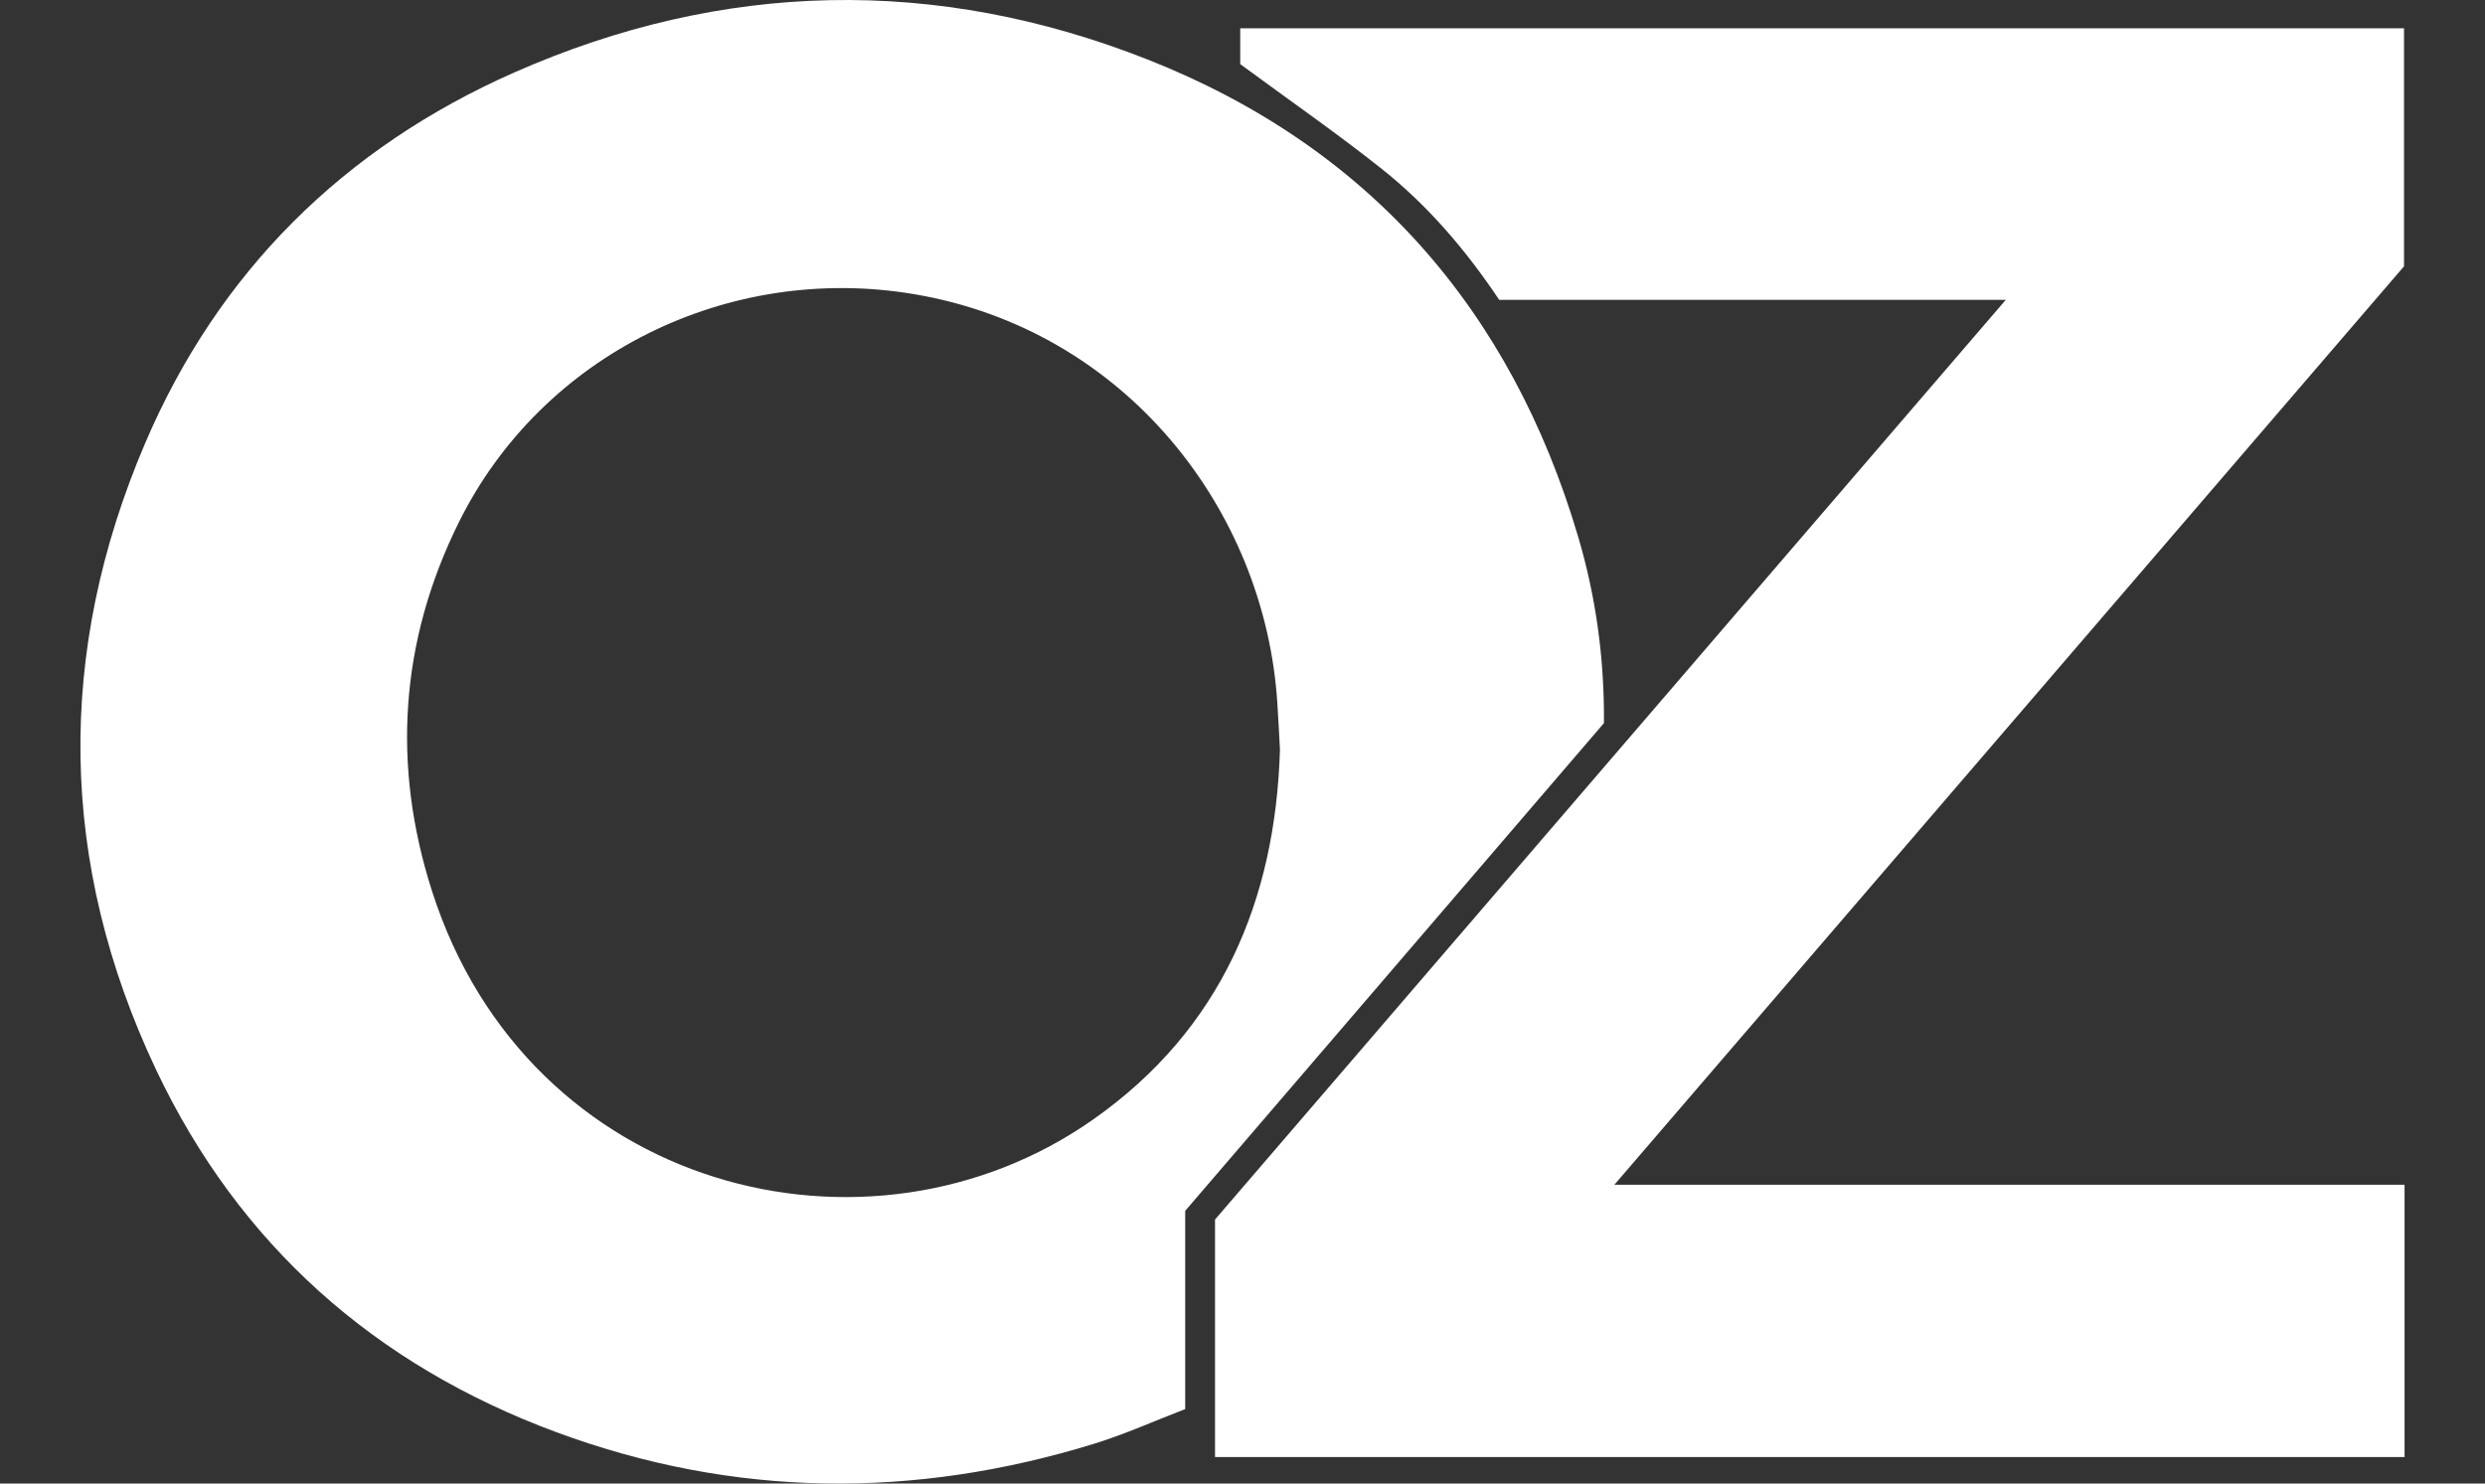 <svg xmlns="http://www.w3.org/2000/svg" fill="none" viewBox="0 0 67 40" height="40" width="67">
<rect x="0" y="0" width="67" height="40" fill="#333333" stroke="none"/>
<path fill="#FFF" d="M31.955 32.651V37.993C31.138 38.306 30.335 38.669 29.5 38.927C24.638 40.425 19.785 40.385 15.005 38.617C10.114 36.809 6.441 33.562 4.204 28.834C1.576 23.275 1.507 17.585 3.911 11.955C5.882 7.34 9.262 3.985 13.867 1.953C19.494 -0.53 25.242 -0.644 30.938 1.603C36.892 3.951 40.736 8.341 42.55 14.472C43.028 16.087 43.26 17.759 43.245 19.497C39.505 23.854 35.752 28.224 31.954 32.649L31.955 32.651ZM34.51 20.212C34.484 19.735 34.465 19.335 34.438 18.936C34.101 13.761 30.352 8.889 24.638 7.93C19.645 7.092 14.617 9.547 12.368 14.089C10.784 17.29 10.561 20.636 11.649 24.03C14.242 32.12 23.426 34.44 29.481 30.179C32.929 27.753 34.39 24.265 34.51 20.211V20.212Z"></path>
<path fill="#FFF" d="M64.831 31.942V39.285H32.759V32.882C39.812 24.678 46.894 16.441 54.08 8.084H40.42C39.515 6.729 38.486 5.531 37.246 4.547C36.03 3.582 34.752 2.696 33.439 1.729V0.762H64.817V7.18C57.781 15.364 50.71 23.589 43.527 31.943H64.831V31.942Z"></path>
</svg>
